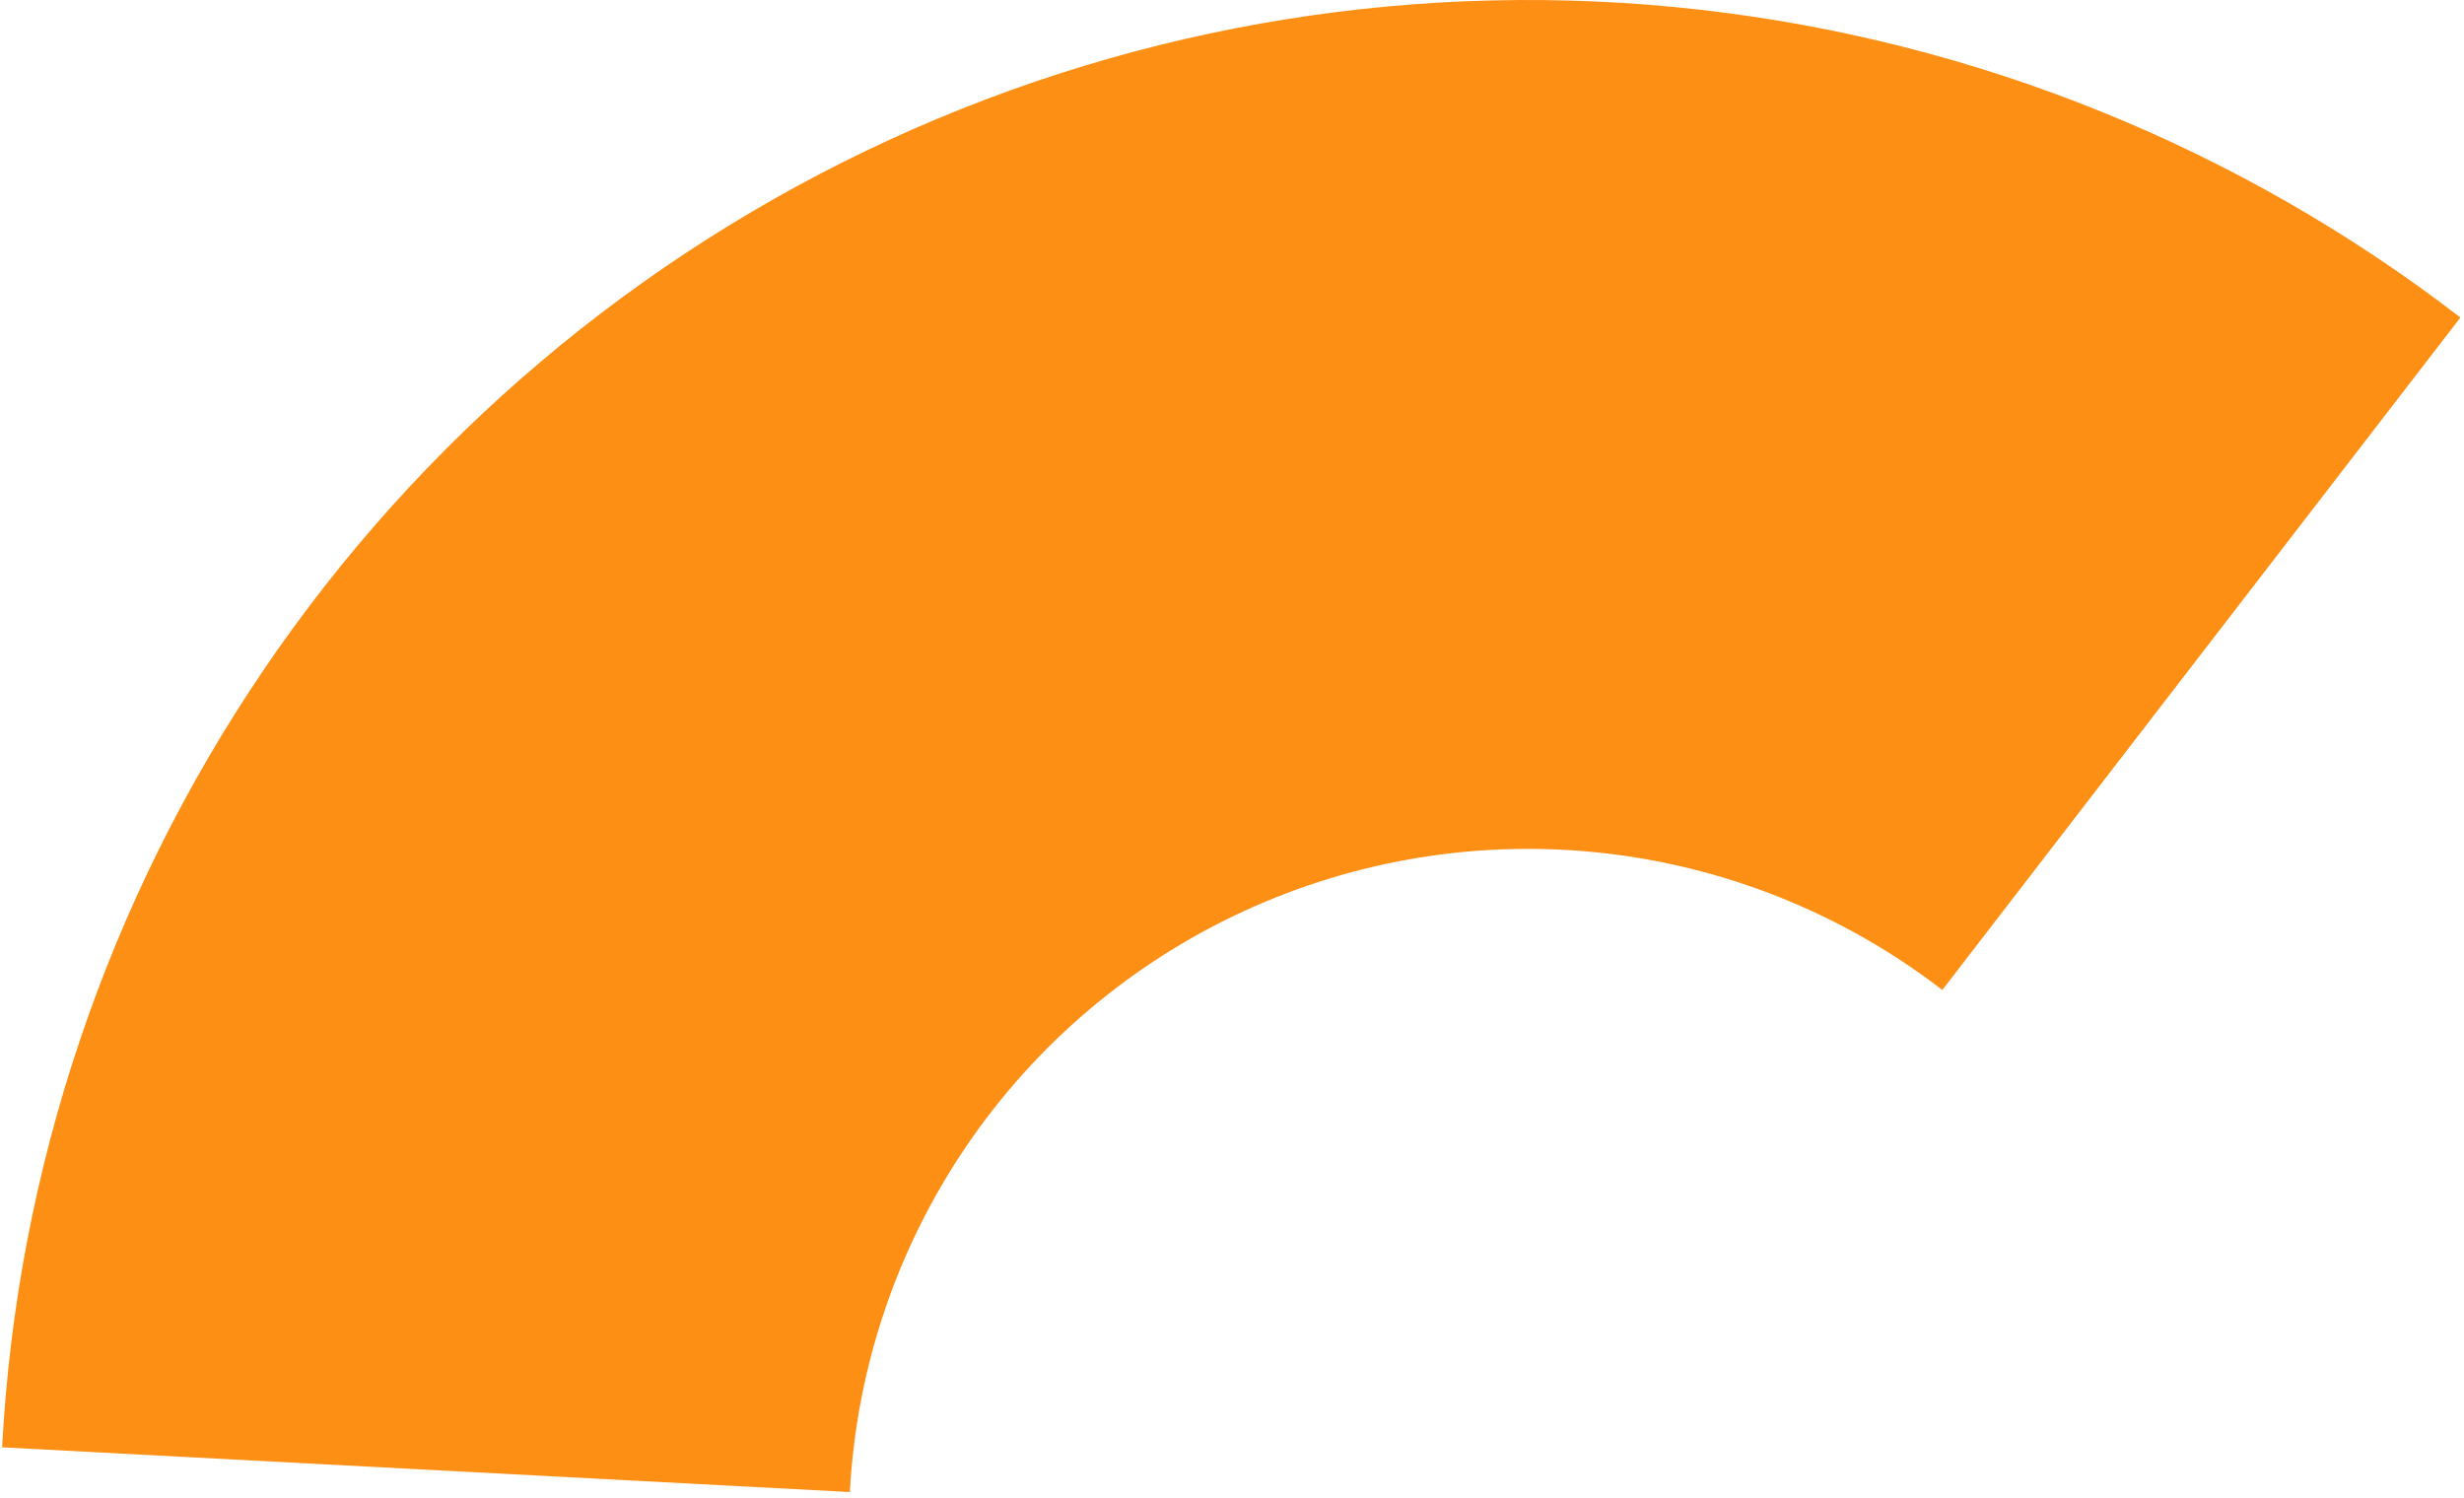<svg width="408" height="248" viewBox="0 0 408 248" fill="none" xmlns="http://www.w3.org/2000/svg">
<path d="M0.351 239.671C2.782 193.604 17.761 149.079 43.669 110.911C69.576 72.742 105.427 42.384 147.342 23.119C189.257 3.854 235.642 -3.585 281.48 1.608C327.317 6.801 370.862 24.427 407.406 52.581L321.616 163.937C305.376 151.426 286.025 143.593 265.656 141.285C245.286 138.978 224.674 142.283 206.047 150.844C187.421 159.405 171.489 172.896 159.976 189.858C148.463 206.819 141.807 226.605 140.727 247.077L0.351 239.671Z" fill="#FD8F14"/>
</svg>
